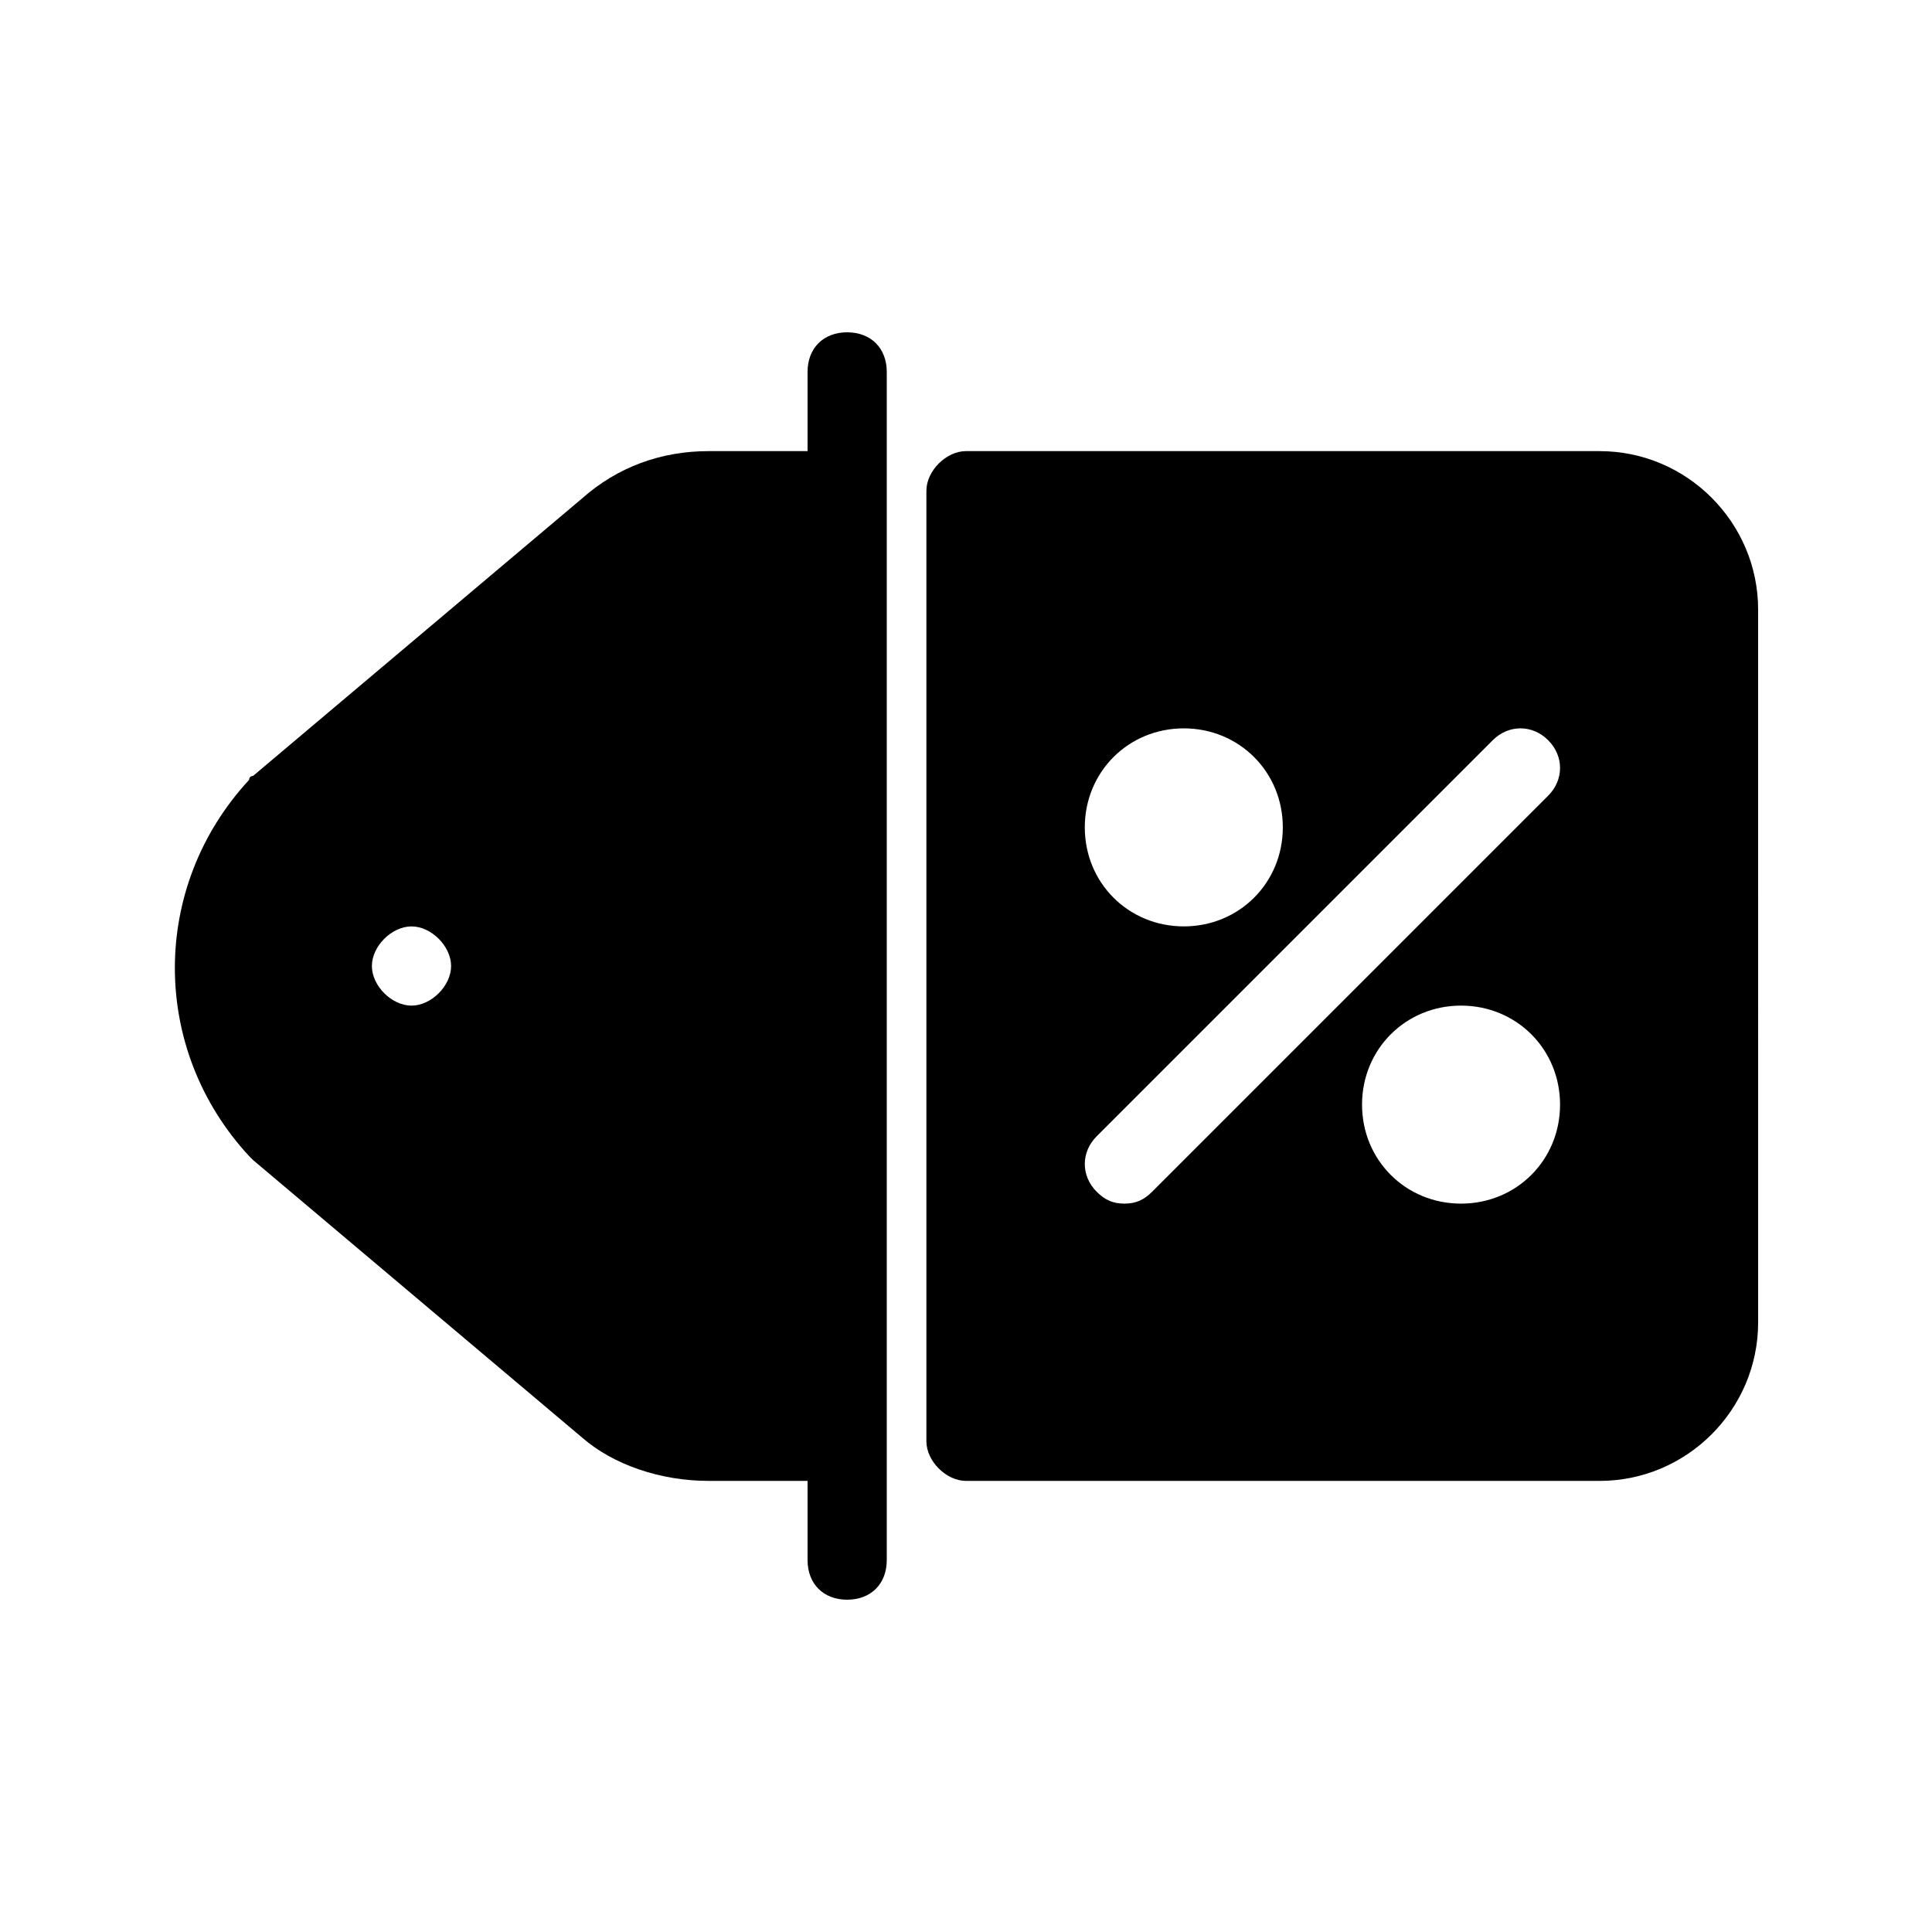 <?xml version="1.0" encoding="UTF-8"?>
<!-- Uploaded to: ICON Repo, www.svgrepo.com, Generator: ICON Repo Mixer Tools -->
<svg fill="#000000" width="800px" height="800px" version="1.1" viewBox="144 144 512 512" xmlns="http://www.w3.org/2000/svg">
 <g>
  <path d="m331.77 536.45h26.242v20.992c0 6.297 4.199 10.496 10.496 10.496s10.496-4.199 10.496-10.496v-314.88c0-6.297-4.199-10.496-10.496-10.496s-10.496 4.199-10.496 10.496v20.992h-26.238c-12.594 0-24.141 4.199-33.586 12.594l-87.117 73.473s-1.051 0-1.051 1.051c-26.238 28.34-26.238 71.371 0 99.711l1.051 1.051 87.117 73.473c8.391 7.348 20.988 11.543 33.582 11.543zm-78.719-125.95c-5.246 0-10.496-5.246-10.496-10.496 0-5.246 5.246-10.496 10.496-10.496 5.246 0 10.496 5.246 10.496 10.496 0 5.246-5.25 10.496-10.496 10.496z"/>
  <path d="m567.93 263.55h-167.93c-5.246 0-10.496 5.246-10.496 10.496v251.91c0 5.246 5.246 10.496 10.496 10.496h167.94c23.09 0 41.984-18.895 41.984-41.984l-0.004-188.93c0-23.094-18.891-41.984-41.984-41.984zm-110.21 73.473c14.695 0 26.238 11.547 26.238 26.238 0 14.695-11.543 26.242-26.238 26.242-14.695 0-26.238-11.547-26.238-26.242 0-14.695 11.543-26.238 26.238-26.238zm73.473 125.95c-14.695 0-26.238-11.547-26.238-26.238 0-14.695 11.547-26.238 26.238-26.238 14.695 0 26.238 11.547 26.238 26.238 0 14.691-11.543 26.238-26.238 26.238zm23.09-108.11-104.96 104.96c-2.098 2.098-4.195 3.148-7.344 3.148s-5.246-1.051-7.348-3.148c-4.199-4.199-4.199-10.496 0-14.695l104.96-104.96c4.199-4.199 10.496-4.199 14.695 0 4.195 4.199 4.195 10.496-0.004 14.695z"/>
 </g>
</svg>
